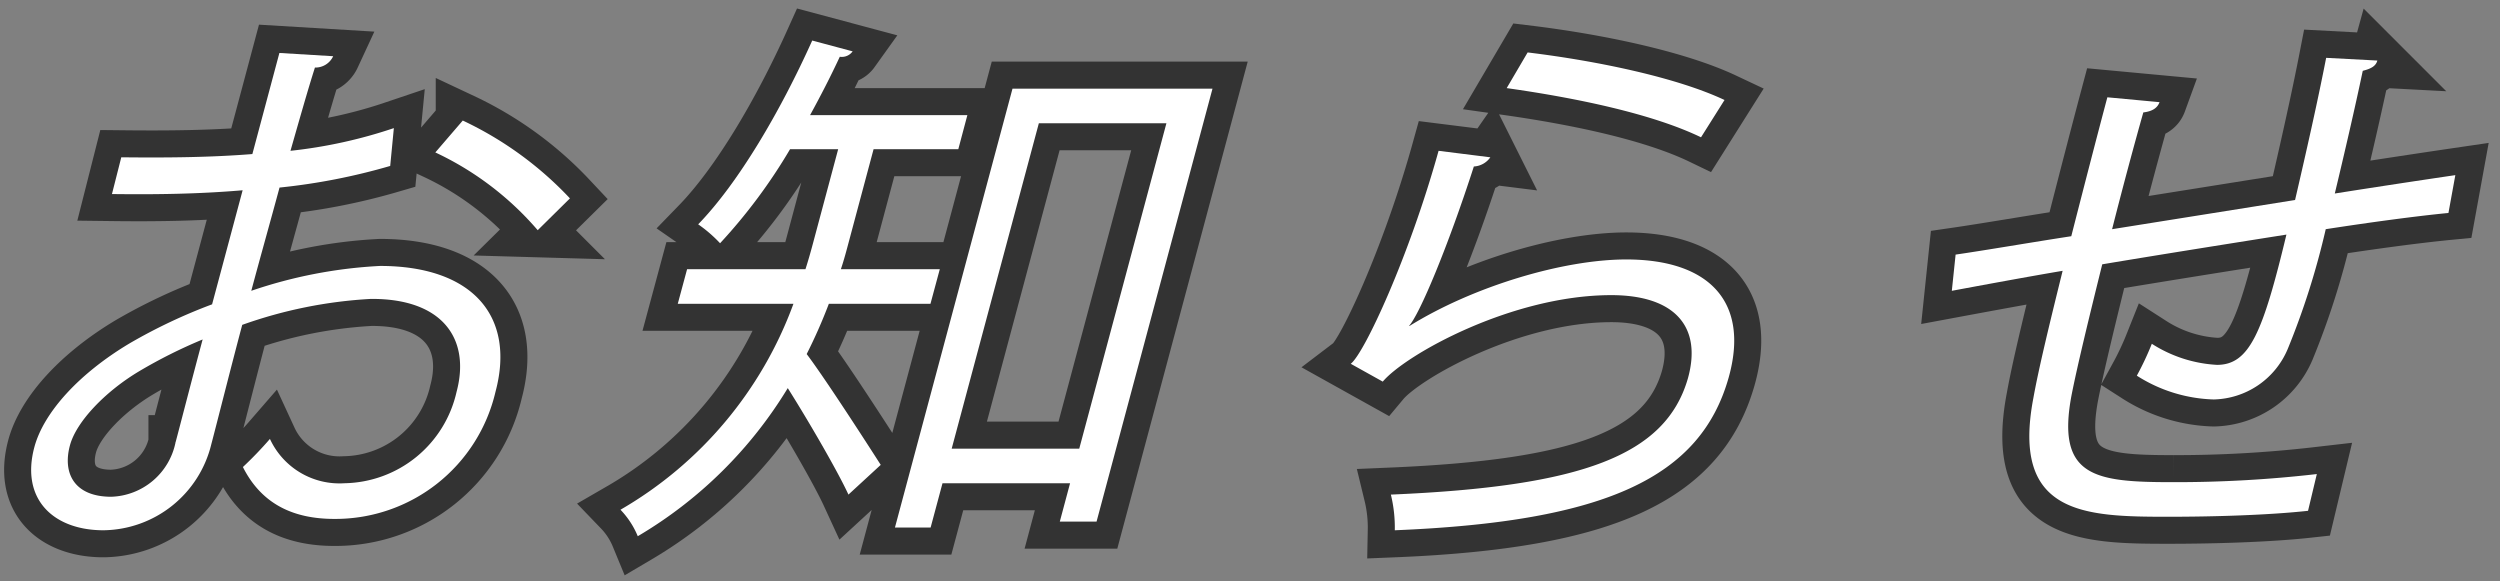 <svg xmlns="http://www.w3.org/2000/svg" width="185" height="43" viewBox="0 0 185 43">
  <rect x="0" y="0" width="185" height="43" fill="#808080" stroke="none"/>
  <g id="グループ_45" data-name="グループ 45" transform="translate(-5888 -1455)">
    <rect id="長方形_6" data-name="長方形 6" width="185" height="43" transform="translate(5888 1455)" fill="none"/>
    <path id="パス_172" data-name="パス 172" d="M26.57,9.28a45.894,45.894,0,0,1-8.19,1.6c-.68,2.52-1.47,5.32-2.09,7.64a34.865,34.865,0,0,1,9.53-1.84c6.8,0,10.05,3.68,8.54,9.32a12.171,12.171,0,0,1-11.92,9.4c-2.96,0-5.36-1.04-6.77-3.84a28.139,28.139,0,0,0,2-2.08,5.669,5.669,0,0,0,5.52,3.28A8.659,8.659,0,0,0,31.48,26c1.04-3.88-.99-6.92-6.35-6.88a33.77,33.77,0,0,0-9.51,1.92c-.79,2.96-1.99,7.72-2.29,8.84a8.322,8.322,0,0,1-7.98,6.36c-3.68,0-6.15-2.28-5.11-6.16.69-2.56,3.3-5.44,7.06-7.68a39.814,39.814,0,0,1,6.09-2.88l2.26-8.44c-3.27.28-6.48.32-9.67.28l.69-2.72c3.51.04,6.72,0,9.7-.24l2-7.48,3.98.24A1.45,1.45,0,0,1,21,2c-.5,1.56-1.17,3.92-1.81,6.16a35.826,35.826,0,0,0,7.65-1.68l-.27,2.8ZM10.69,29.72c.28-1.04,1.12-4.32,2-7.6a36.954,36.954,0,0,0-4.71,2.36C5.5,25.96,3.34,28.2,2.87,29.96c-.56,2.08.34,3.8,3.06,3.8a5.02,5.02,0,0,0,4.75-4v-.04Zm26.8-15.68a22.653,22.653,0,0,0-7.58-5.76l2.03-2.36a26.129,26.129,0,0,1,7.93,5.76l-2.39,2.36Z" transform="translate(5890.305 1458)" fill="none" stroke="#333" stroke-miterlimit="10" stroke-width="4"/>
    <path id="パス_173" data-name="パス 173" d="M62.34,8.04l-1.83,6.84c-.17.64-.36,1.36-.59,2.04h7.32l-.69,2.56H59.03a38.908,38.908,0,0,1-1.64,3.72c1.42,1.88,4.66,6.92,5.48,8.2l-2.39,2.2c-.81-1.76-3-5.52-4.49-7.88a31.976,31.976,0,0,1-11.1,10.96,6.276,6.276,0,0,0-1.28-1.96,29.168,29.168,0,0,0,12.8-15.24H47.85l.69-2.56H57.3c.23-.72.42-1.4.6-2.08l1.82-6.8H56.16A40.357,40.357,0,0,1,50.98,15a10.074,10.074,0,0,0-1.62-1.4C52.35,10.52,55.44,5.24,57.8,0l2.99.8a.984.984,0,0,1-.95.4c-.67,1.44-1.41,2.88-2.2,4.32H69.28l-.67,2.52H62.33ZM72.62,3.56h14.8L78.84,35.6H76.12l.76-2.84H67.44l-.88,3.28H63.92ZM68.12,30.2h9.44L84.01,6.12H74.57Z" transform="translate(5890.305 1458)" fill="none" stroke="#333" stroke-miterlimit="10" stroke-width="4"/>
    <path id="パス_174" data-name="パス 174" d="M107.98,8.64a1.586,1.586,0,0,1-1.22.68c-1.91,5.92-4.02,10.96-4.8,11.8H102c4.7-2.92,11.36-4.92,16.04-4.92,6.16,0,9.15,3.16,7.57,8.76-2.09,7.36-9.05,10.64-24.7,11.28a10.326,10.326,0,0,0-.29-2.64c14.12-.6,20.33-2.88,21.98-8.6,1.07-3.84-.99-6.16-5.67-6.16-7.4,0-15.27,4.44-16.91,6.4l-2.37-1.32c1-.76,4.32-7.92,6.5-15.76l3.83.48ZM110.74.88c5.27.64,11.09,1.88,14.57,3.52l-1.74,2.76c-3.65-1.76-9.29-2.92-14.38-3.64L110.74.88Z" transform="translate(5890.305 1458)" fill="none" stroke="#333" stroke-miterlimit="10" stroke-width="4"/>
    <path id="パス_175" data-name="パス 175" d="M173.62,1.48c-.11.4-.44.6-1.08.76-.59,2.8-1.35,6.08-2.07,9.08,3.3-.52,6.47-1,8.92-1.36l-.51,2.8c-2.46.24-5.7.68-9.08,1.2a56.778,56.778,0,0,1-2.82,8.88,6.082,6.082,0,0,1-5.47,3.72,11.139,11.139,0,0,1-5.69-1.76,21.73,21.73,0,0,0,1.11-2.36A9.917,9.917,0,0,0,161.75,24c2.4,0,3.39-2.36,5.14-9.64-4.8.76-9.82,1.56-13.63,2.2-.94,3.8-1.83,7.44-2.27,9.68-1.15,6.08,1.75,6.44,7.51,6.44a91.115,91.115,0,0,0,10.64-.6l-.65,2.72c-2.92.32-7,.44-10.36.44-6.2,0-11.6-.16-9.97-8.76.4-2.24,1.25-5.72,2.17-9.44-2.6.44-6.05,1.08-8.2,1.48l.28-2.68c2.21-.32,5.69-.92,8.56-1.36.89-3.48,1.86-7.24,2.67-10.28l3.86.36c-.16.44-.54.68-1.2.76-.69,2.44-1.55,5.64-2.31,8.64l13.54-2.16c.79-3.4,1.67-7.28,2.3-10.52l3.79.2Z" transform="translate(5890.305 1458)" fill="none" stroke="#333" stroke-miterlimit="10" stroke-width="4"/>
    <path id="パス_176" data-name="パス 176" d="M26.57,9.28a45.894,45.894,0,0,1-8.19,1.6c-.68,2.52-1.47,5.32-2.09,7.64a34.865,34.865,0,0,1,9.53-1.84c6.8,0,10.05,3.68,8.54,9.32a12.171,12.171,0,0,1-11.92,9.4c-2.96,0-5.36-1.04-6.77-3.84a28.139,28.139,0,0,0,2-2.08,5.669,5.669,0,0,0,5.52,3.28A8.659,8.659,0,0,0,31.48,26c1.04-3.88-.99-6.92-6.35-6.88a33.77,33.77,0,0,0-9.51,1.92c-.79,2.96-1.99,7.72-2.29,8.84a8.322,8.322,0,0,1-7.98,6.36c-3.68,0-6.15-2.28-5.11-6.16.69-2.56,3.3-5.44,7.06-7.68a39.814,39.814,0,0,1,6.09-2.88l2.26-8.44c-3.27.28-6.48.32-9.67.28l.69-2.72c3.51.04,6.72,0,9.7-.24l2-7.48,3.98.24A1.45,1.45,0,0,1,21,2c-.5,1.56-1.17,3.92-1.81,6.16a35.826,35.826,0,0,0,7.65-1.68l-.27,2.8ZM10.69,29.72c.28-1.04,1.12-4.32,2-7.6a36.954,36.954,0,0,0-4.71,2.36C5.5,25.96,3.34,28.2,2.87,29.96c-.56,2.08.34,3.8,3.06,3.8a5.02,5.02,0,0,0,4.75-4v-.04Zm26.8-15.68a22.653,22.653,0,0,0-7.58-5.76l2.03-2.36a26.129,26.129,0,0,1,7.93,5.76l-2.39,2.36Z" transform="translate(5890.305 1458)" fill="#fff"/>
    <path id="パス_177" data-name="パス 177" d="M62.34,8.04l-1.83,6.84c-.17.64-.36,1.36-.59,2.04h7.32l-.69,2.56H59.03a38.908,38.908,0,0,1-1.64,3.72c1.42,1.88,4.66,6.92,5.48,8.2l-2.39,2.2c-.81-1.76-3-5.52-4.49-7.88a31.976,31.976,0,0,1-11.1,10.96,6.276,6.276,0,0,0-1.28-1.96,29.168,29.168,0,0,0,12.8-15.24H47.85l.69-2.56H57.3c.23-.72.42-1.4.6-2.08l1.82-6.8H56.16A40.357,40.357,0,0,1,50.98,15a10.074,10.074,0,0,0-1.62-1.4C52.35,10.52,55.44,5.24,57.8,0l2.99.8a.984.984,0,0,1-.95.4c-.67,1.44-1.41,2.88-2.2,4.32H69.28l-.67,2.52H62.33ZM72.62,3.56h14.8L78.84,35.6H76.12l.76-2.84H67.44l-.88,3.28H63.92ZM68.12,30.2h9.44L84.01,6.12H74.57Z" transform="translate(5890.305 1458)" fill="#fff"/>
    <path id="パス_178" data-name="パス 178" d="M107.98,8.64a1.586,1.586,0,0,1-1.22.68c-1.91,5.92-4.02,10.96-4.8,11.8H102c4.7-2.92,11.36-4.92,16.04-4.92,6.16,0,9.15,3.16,7.57,8.76-2.09,7.36-9.05,10.64-24.7,11.28a10.326,10.326,0,0,0-.29-2.64c14.12-.6,20.33-2.88,21.98-8.6,1.07-3.84-.99-6.16-5.67-6.16-7.4,0-15.27,4.44-16.91,6.4l-2.37-1.32c1-.76,4.32-7.92,6.5-15.76l3.83.48ZM110.74.88c5.27.64,11.09,1.88,14.57,3.52l-1.74,2.76c-3.65-1.76-9.29-2.92-14.38-3.64L110.74.88Z" transform="translate(5890.305 1458)" fill="#fff"/>
    <path id="パス_179" data-name="パス 179" d="M173.62,1.48c-.11.4-.44.6-1.08.76-.59,2.8-1.35,6.08-2.07,9.08,3.3-.52,6.47-1,8.92-1.36l-.51,2.8c-2.46.24-5.7.68-9.08,1.2a56.778,56.778,0,0,1-2.82,8.88,6.082,6.082,0,0,1-5.47,3.72,11.139,11.139,0,0,1-5.69-1.76,21.73,21.73,0,0,0,1.11-2.36A9.917,9.917,0,0,0,161.75,24c2.4,0,3.39-2.36,5.14-9.64-4.8.76-9.82,1.56-13.63,2.2-.94,3.8-1.83,7.44-2.27,9.68-1.15,6.08,1.75,6.44,7.51,6.44a91.115,91.115,0,0,0,10.64-.6l-.65,2.72c-2.92.32-7,.44-10.36.44-6.2,0-11.6-.16-9.97-8.76.4-2.24,1.25-5.72,2.17-9.44-2.6.44-6.05,1.08-8.2,1.48l.28-2.68c2.21-.32,5.69-.92,8.56-1.36.89-3.48,1.86-7.24,2.67-10.28l3.86.36c-.16.44-.54.68-1.2.76-.69,2.44-1.55,5.64-2.31,8.64l13.54-2.16c.79-3.4,1.67-7.28,2.3-10.52l3.79.2Z" transform="translate(5890.305 1458)" fill="#fff"/>
  </g>
</svg>
